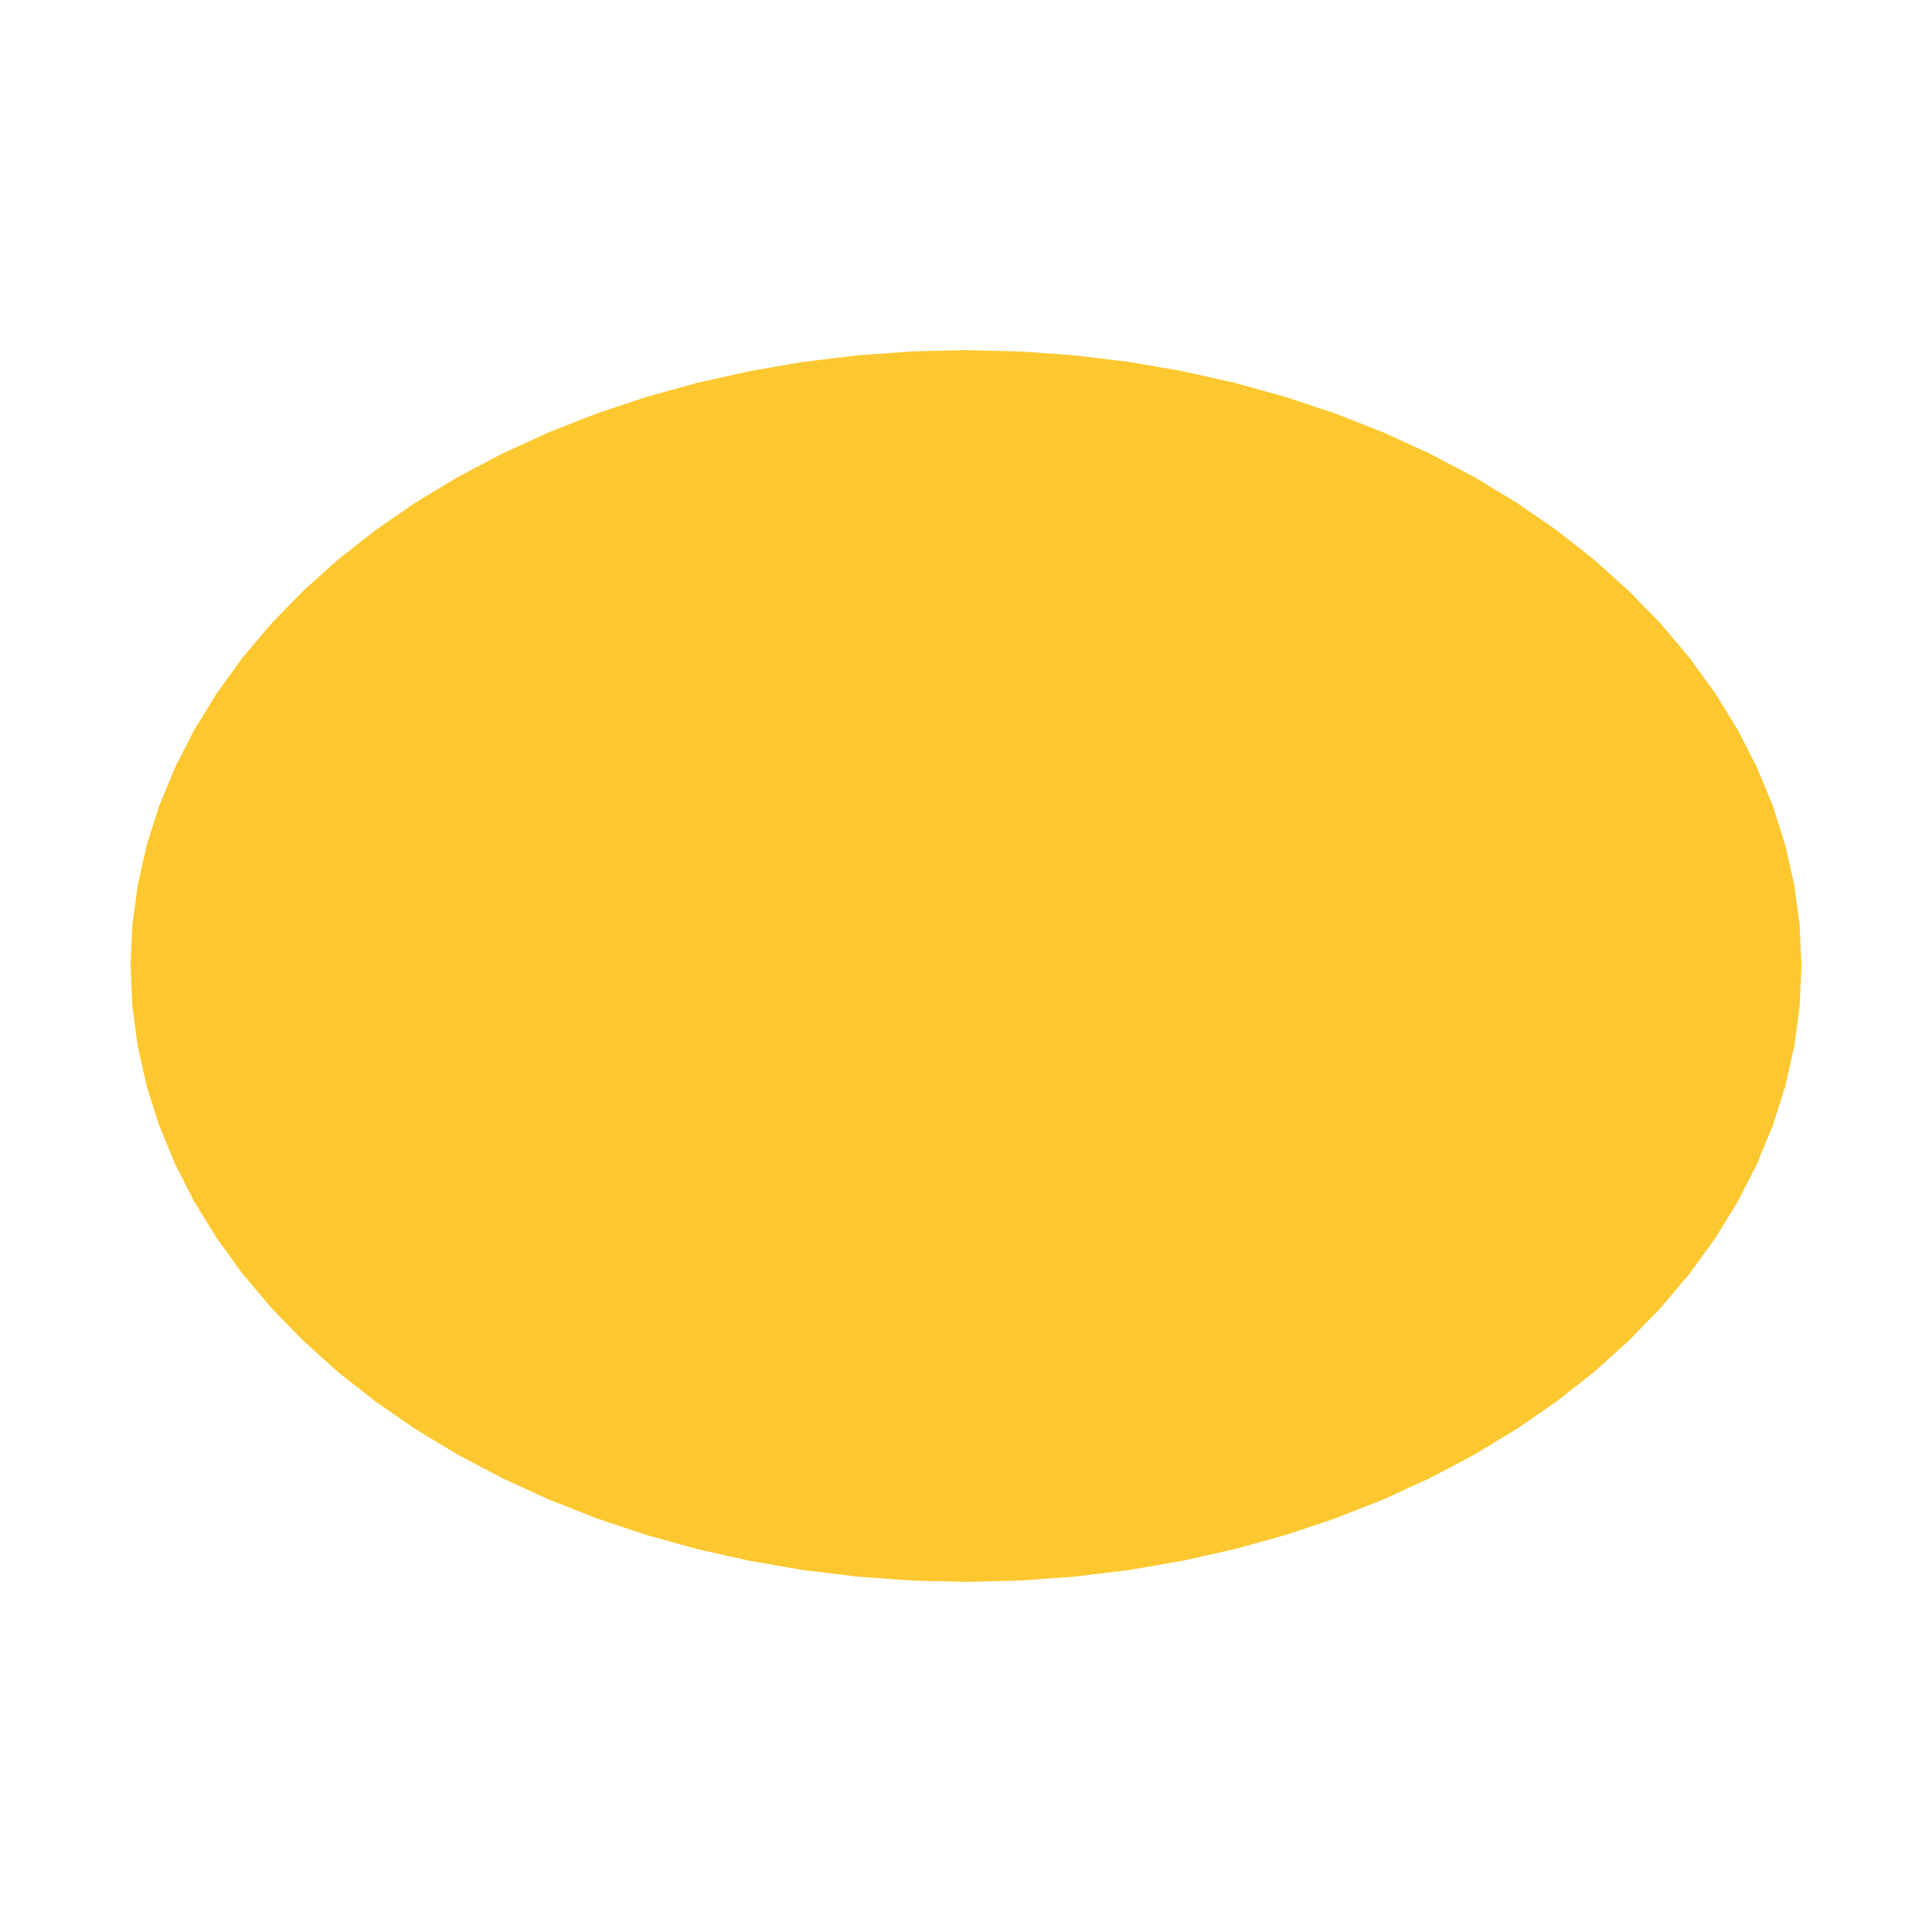 <svg xmlns="http://www.w3.org/2000/svg" fill="#fdc82f80" width="256" height="256" viewBox="-20 -20 296 228.716"><path d="M256,94.308 255.726,100.479 254.904,106.624 253.54,112.718 251.638,118.733 249.206,124.643 246.256,130.425 242.799,136.052 238.851,141.5 234.427,146.746 229.548,151.768 224.236,156.544 218.509,161.054 212.396,165.279 205.921,169.198 199.113,172.798 191.999,176.062 184.613,178.975 176.983,181.527 169.144,183.704 161.129,185.497 152.972,186.901 144.707,187.908 136.372,188.514 128,188.716 119.628,188.514 111.292,187.908 103.028,186.901 94.871,185.497 86.856,183.704 79.017,181.527 71.387,178.975 63.999,176.062 56.887,172.798 50.079,169.198 43.604,165.279 37.49,161.054 31.764,156.544 26.45,151.768 21.571,146.746 17.149,141.5 13.2,136.052 9.744,130.425 6.793,124.643 4.362,118.733 2.459,112.718 1.096,106.624 0.274,100.479 0,94.308 0.274,88.137 1.096,81.993 2.459,75.901 4.362,69.89 6.793,63.983 9.744,58.205 13.2,52.584 17.149,47.141 21.571,41.9 26.45,36.885 31.764,32.115 37.49,27.611 43.604,23.394 50.079,19.48 56.887,15.886 63.999,12.628 71.387,9.721 79.017,7.175 86.856,5.002 94.871,3.212 103.028,1.81 111.292,0.806 119.628,0.202 128,0 136.372,0.202 144.707,0.806 152.972,1.81 161.129,3.212 169.144,5.002 176.983,7.175 184.613,9.721 191.999,12.628 199.113,15.886 205.921,19.48 212.396,23.394 218.509,27.611 224.236,32.115 229.548,36.885 234.427,41.9 238.851,47.141 242.799,52.584 246.256,58.205 249.206,63.983 251.638,69.89 253.54,75.901 254.904,81.993 255.726,88.137 256,94.308Z"/></svg>